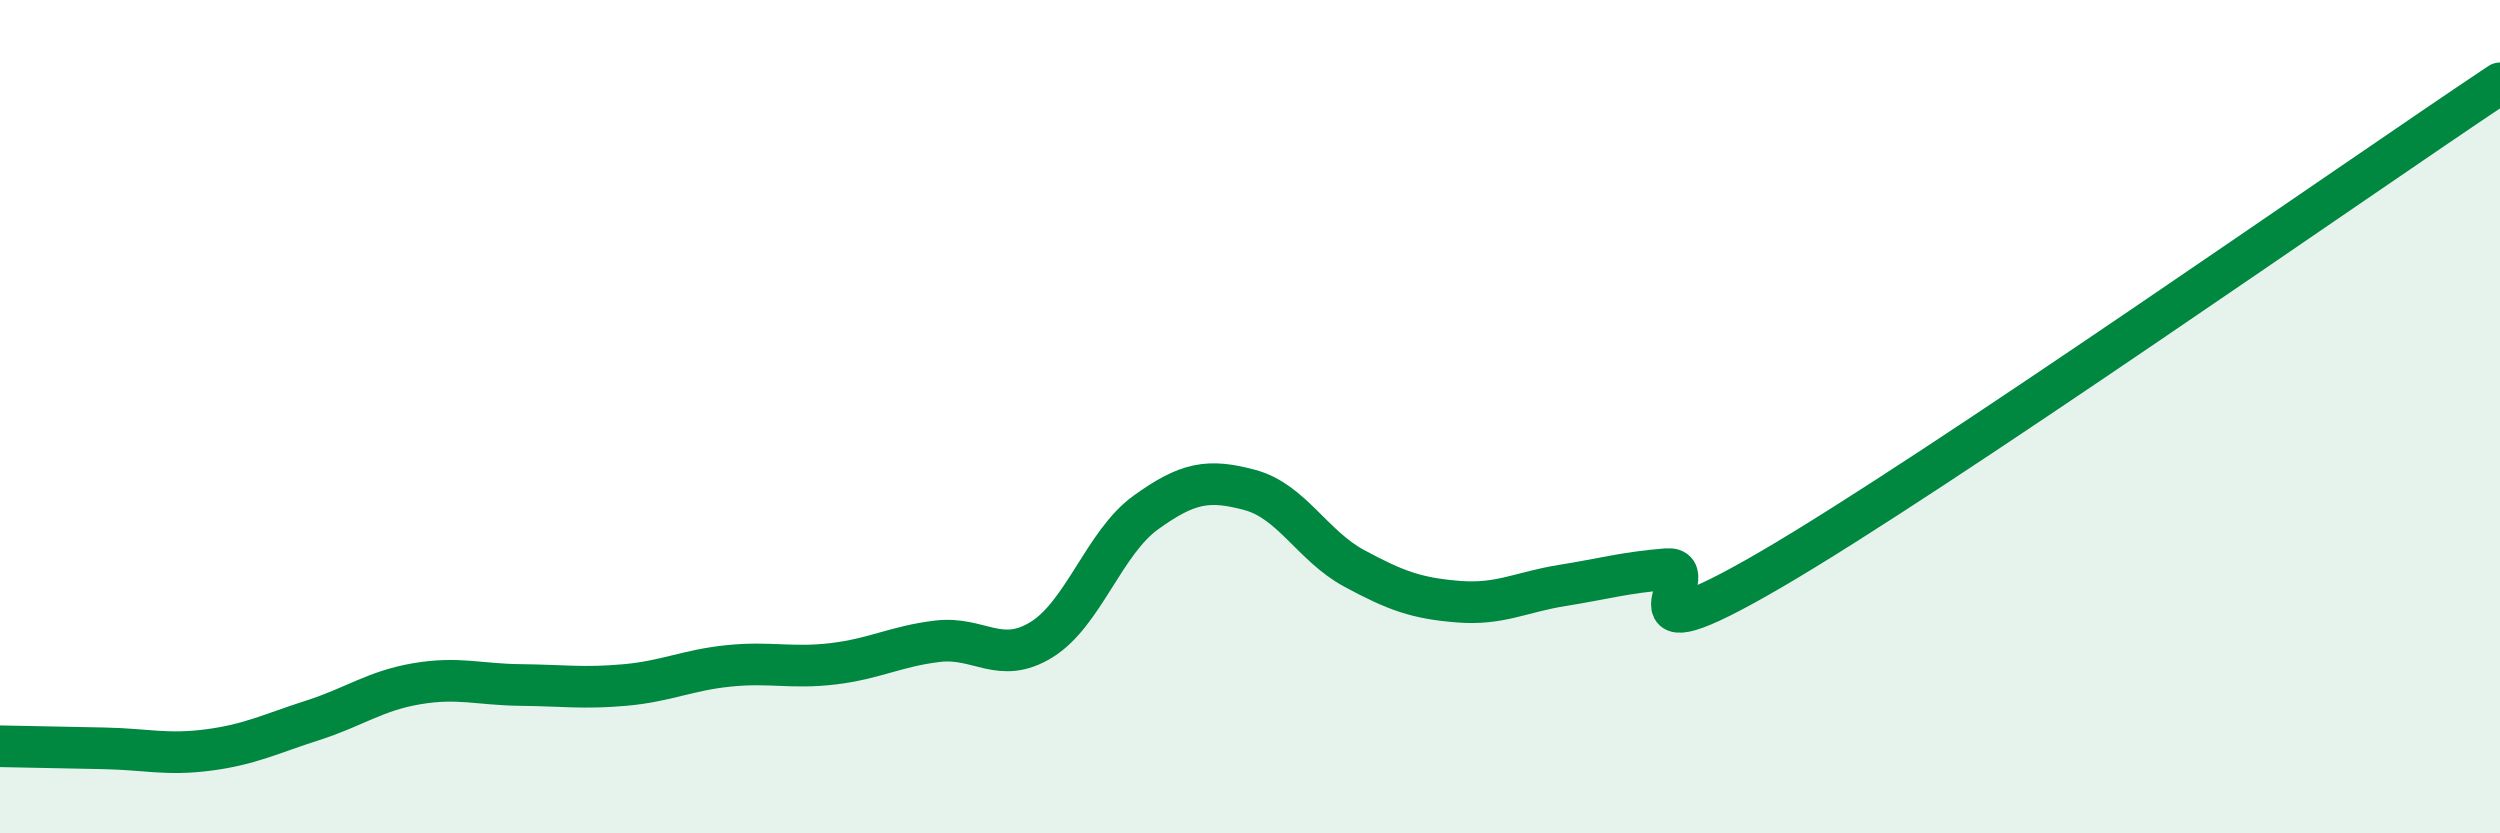 
    <svg width="60" height="20" viewBox="0 0 60 20" xmlns="http://www.w3.org/2000/svg">
      <path
        d="M 0,17.91 C 0.5,17.92 1.5,17.94 2.5,17.96 C 3.5,17.98 4,18.13 5,18 C 6,17.87 6.5,17.61 7.5,17.29 C 8.5,16.97 9,16.58 10,16.41 C 11,16.24 11.5,16.43 12.5,16.44 C 13.5,16.45 14,16.53 15,16.44 C 16,16.35 16.5,16.08 17.5,15.98 C 18.5,15.88 19,16.05 20,15.93 C 21,15.81 21.5,15.51 22.5,15.39 C 23.5,15.27 24,15.97 25,15.35 C 26,14.73 26.5,13.02 27.5,12.3 C 28.5,11.58 29,11.49 30,11.76 C 31,12.03 31.5,13.1 32.5,13.64 C 33.5,14.18 34,14.36 35,14.44 C 36,14.52 36.5,14.21 37.5,14.05 C 38.5,13.89 39,13.74 40,13.66 C 41,13.58 38.5,16 42.5,13.67 C 46.5,11.34 56.5,4.33 60,2L60 20L0 20Z"
        fill="#008740"
        opacity="0.1"
        stroke-linecap="round"
        stroke-linejoin="round"
      />
      <path
        d="M 0,17.91 C 0.5,17.92 1.5,17.94 2.5,17.96 C 3.5,17.98 4,18.13 5,18 C 6,17.87 6.5,17.61 7.5,17.29 C 8.5,16.97 9,16.58 10,16.41 C 11,16.24 11.5,16.43 12.5,16.44 C 13.5,16.45 14,16.53 15,16.44 C 16,16.35 16.5,16.08 17.5,15.98 C 18.5,15.88 19,16.05 20,15.93 C 21,15.81 21.5,15.51 22.5,15.39 C 23.5,15.27 24,15.97 25,15.35 C 26,14.73 26.5,13.02 27.5,12.3 C 28.5,11.58 29,11.49 30,11.76 C 31,12.03 31.5,13.1 32.5,13.64 C 33.5,14.18 34,14.36 35,14.44 C 36,14.52 36.5,14.21 37.5,14.05 C 38.5,13.89 39,13.74 40,13.66 C 41,13.58 38.5,16 42.5,13.67 C 46.5,11.34 56.5,4.33 60,2"
        stroke="#008740"
        stroke-width="1"
        fill="none"
        stroke-linecap="round"
        stroke-linejoin="round"
      />
    </svg>
  